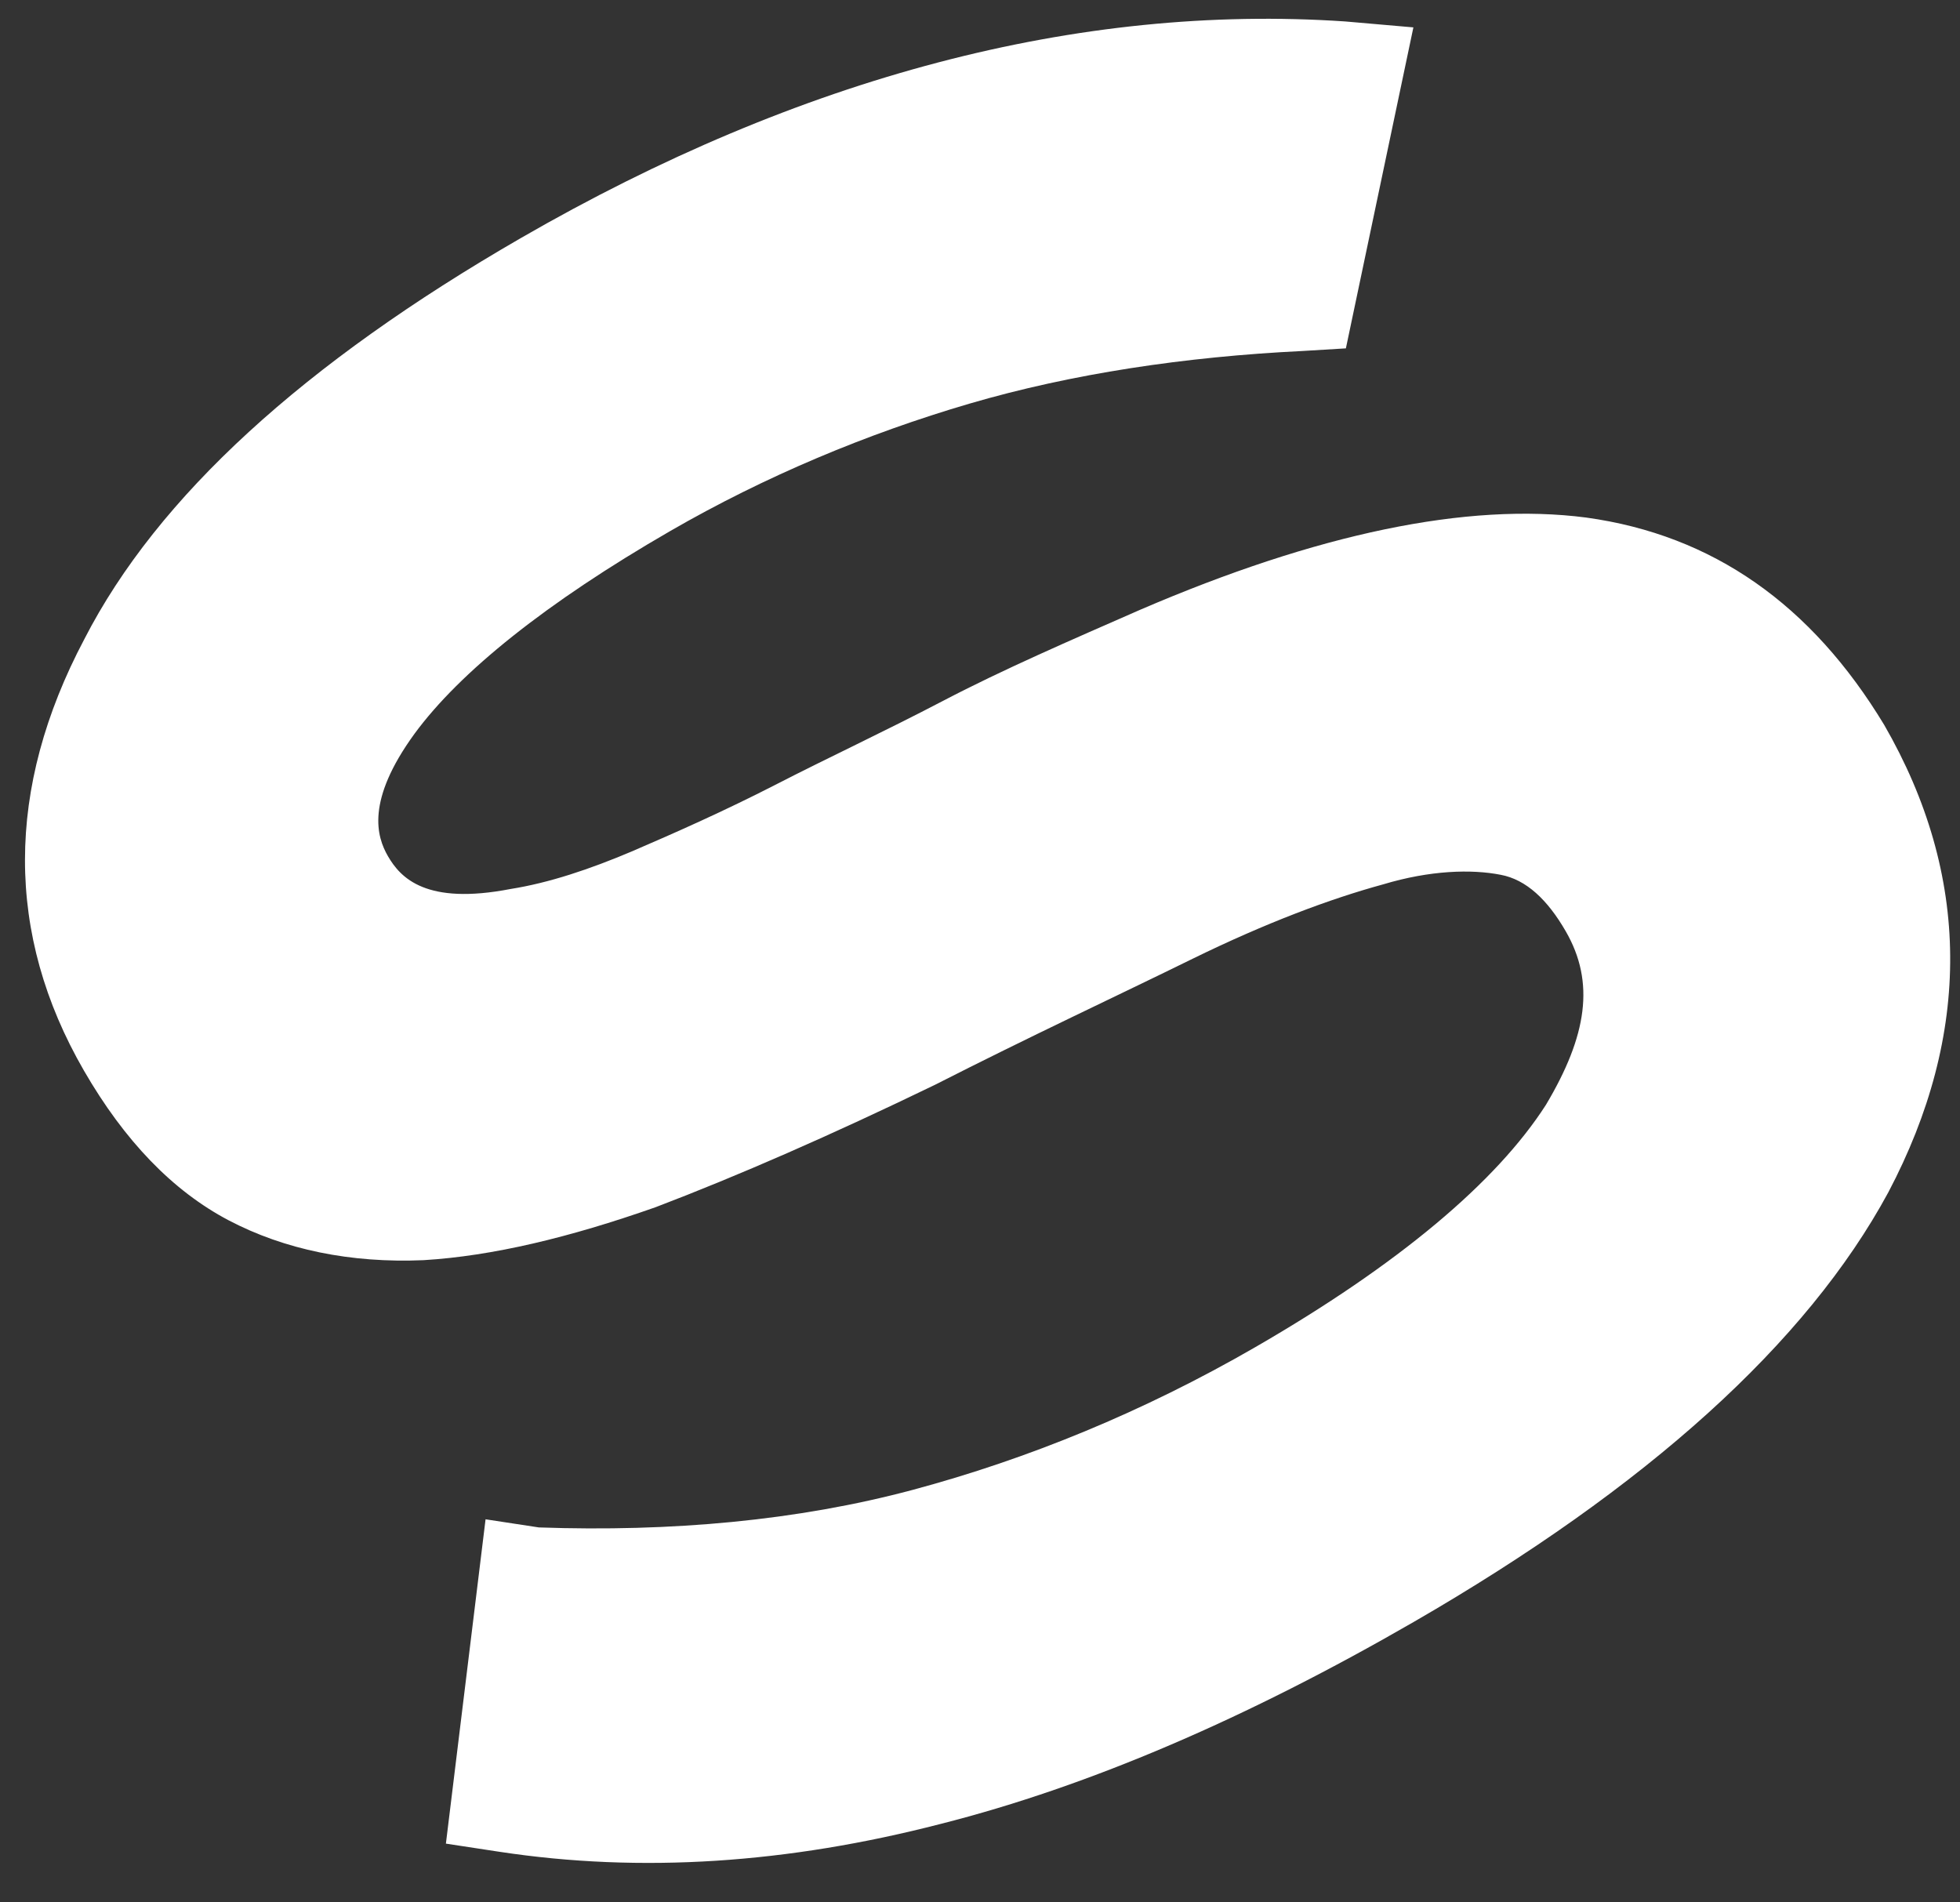 <svg width="34" height="33" viewBox="0 0 34 33" fill="none" xmlns="http://www.w3.org/2000/svg">
<rect x="0" y="0" width="34" height="33" fill="#333333" stroke="none"/>
<path d="M27.516 8.978C25.449 8.709 22.842 9.259 19.78 10.577C18.568 11.108 17.399 11.614 16.362 12.156C15.326 12.698 14.35 13.15 13.44 13.619C12.572 14.064 11.722 14.442 10.956 14.771C10.233 15.077 9.527 15.315 8.857 15.421C7.391 15.705 6.948 15.23 6.729 14.851C6.534 14.513 6.344 13.892 7.19 12.729C7.977 11.656 9.475 10.454 11.626 9.212C13.271 8.262 15.037 7.524 16.817 7.002C18.596 6.481 20.564 6.188 22.587 6.089L23.347 6.043L24.518 0.475L23.334 0.372C18.712 0.06 13.88 1.332 9.031 4.132C5.277 6.299 2.733 8.611 1.463 11.087C0.092 13.678 0.091 16.209 1.455 18.57C2.161 19.793 2.998 20.659 3.967 21.169C4.935 21.677 6.084 21.914 7.346 21.86C8.541 21.788 9.875 21.468 11.37 20.942C12.799 20.398 14.415 19.691 16.217 18.819C17.868 17.978 19.375 17.277 20.689 16.631C21.96 16.009 23.07 15.593 23.993 15.341C24.807 15.096 25.526 15.075 26.033 15.175C26.475 15.258 26.845 15.607 27.161 16.155C27.672 17.04 27.532 17.965 26.818 19.164C25.96 20.503 24.258 21.936 21.77 23.372C19.83 24.492 17.828 25.31 15.831 25.845C13.835 26.379 11.643 26.576 9.348 26.496L8.423 26.355L7.735 31.981L8.66 32.122C11.126 32.497 13.668 32.323 16.31 31.641C18.91 30.983 21.653 29.793 24.521 28.137C28.569 25.8 31.342 23.299 32.756 20.684C34.206 17.935 34.193 15.187 32.684 12.573C31.424 10.489 29.716 9.282 27.516 8.978Z" fill="white"/>
</svg>
